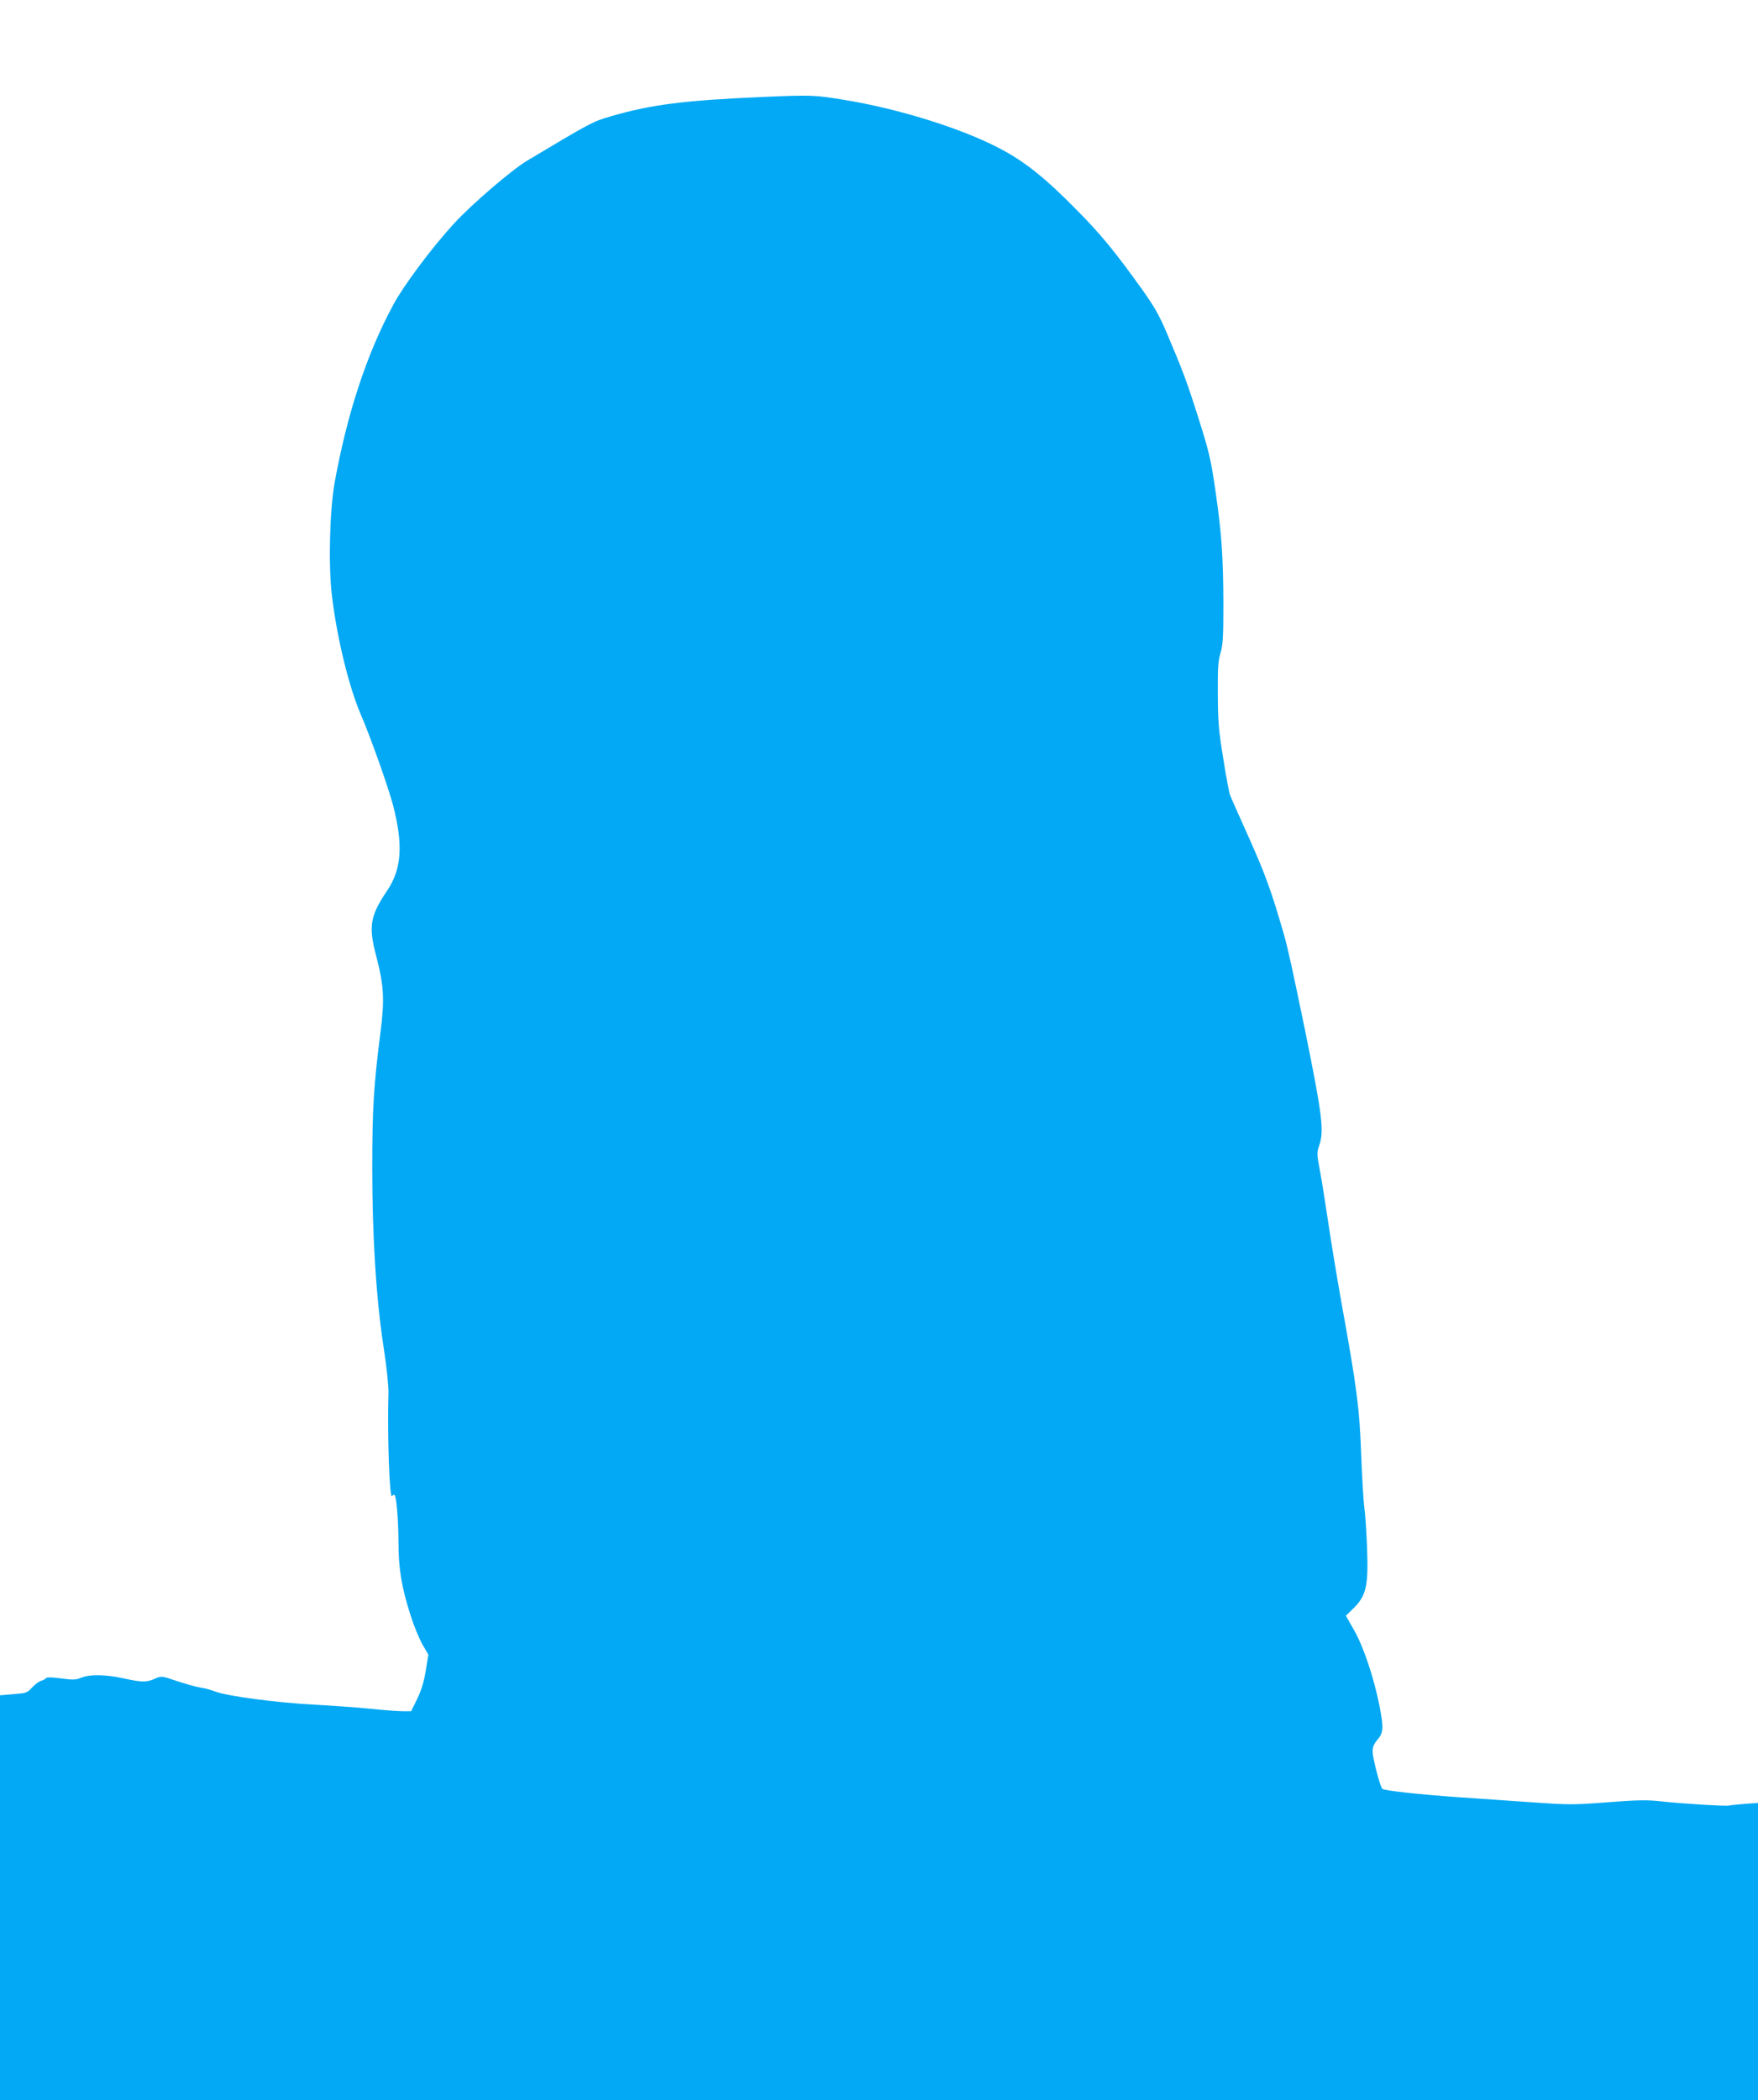 <?xml version="1.0" standalone="no"?>
<!DOCTYPE svg PUBLIC "-//W3C//DTD SVG 20010904//EN"
 "http://www.w3.org/TR/2001/REC-SVG-20010904/DTD/svg10.dtd">
<svg version="1.0" xmlns="http://www.w3.org/2000/svg"
 width="1072pt" height="1280pt" viewBox="0 0 1072 1280"
 preserveAspectRatio="xMidYMid meet">
<g transform="translate(0,1280) scale(0.1,-0.1)"
fill="#03a9f4" stroke="none">
<path d="M4650 12209 c-483 -21 -685 -47 -932 -120 -103 -30 -113 -35 -503
-268 -93 -55 -340 -267 -445 -382 -134 -145 -308 -378 -371 -495 -163 -301
-283 -667 -359 -1089 -30 -173 -38 -502 -16 -685 31 -260 103 -554 176 -725
61 -141 168 -444 196 -550 64 -246 54 -393 -38 -528 -99 -146 -111 -213 -67
-382 50 -191 55 -270 30 -470 -42 -329 -51 -469 -51 -833 0 -421 24 -805 71
-1106 17 -109 29 -229 28 -265 -8 -242 6 -655 22 -630 4 7 11 10 15 7 12 -12
23 -151 24 -290 0 -159 19 -275 75 -448 20 -63 53 -142 72 -175 l35 -60 -16
-100 c-12 -70 -28 -121 -53 -172 l-36 -73 -54 0 c-29 0 -118 7 -196 15 -78 8
-232 19 -342 25 -230 12 -527 52 -600 79 -27 11 -69 22 -93 25 -24 4 -87 21
-141 39 -97 33 -97 33 -137 15 -50 -23 -80 -22 -190 2 -108 24 -208 26 -259 4
-32 -13 -50 -14 -123 -4 -52 7 -87 8 -91 2 -3 -5 -17 -13 -31 -17 -14 -4 -38
-23 -55 -41 -28 -32 -35 -34 -113 -40 l-82 -7 0 -1233 0 -1234 5360 0 5360 0
0 906 0 905 -82 -6 c-46 -4 -88 -8 -95 -10 -17 -5 -297 12 -418 26 -83 9 -141
8 -322 -6 -206 -16 -236 -16 -449 -1 -126 9 -328 23 -449 31 -247 17 -465 41
-476 52 -14 15 -59 189 -59 227 0 28 8 47 30 73 36 41 38 72 11 210 -33 165
-96 355 -153 455 l-51 90 42 41 c83 80 96 139 87 377 -4 96 -11 207 -17 245
-5 39 -14 185 -19 325 -10 279 -26 400 -120 920 -27 151 -63 370 -80 485 -17
116 -40 259 -51 318 -19 101 -20 111 -5 154 31 91 20 182 -87 708 -75 363
-104 497 -128 580 -77 266 -112 362 -211 584 -60 134 -114 254 -118 267 -5 13
-24 113 -41 222 -28 170 -32 224 -33 392 -1 159 2 205 17 252 14 47 17 96 17
295 -1 291 -10 427 -49 696 -27 186 -38 233 -102 435 -72 228 -94 286 -196
527 -43 101 -76 159 -148 260 -164 229 -252 337 -403 489 -196 199 -322 298
-481 379 -230 118 -604 234 -925 287 -188 31 -204 32 -506 19z"/>
</g>
</svg>
